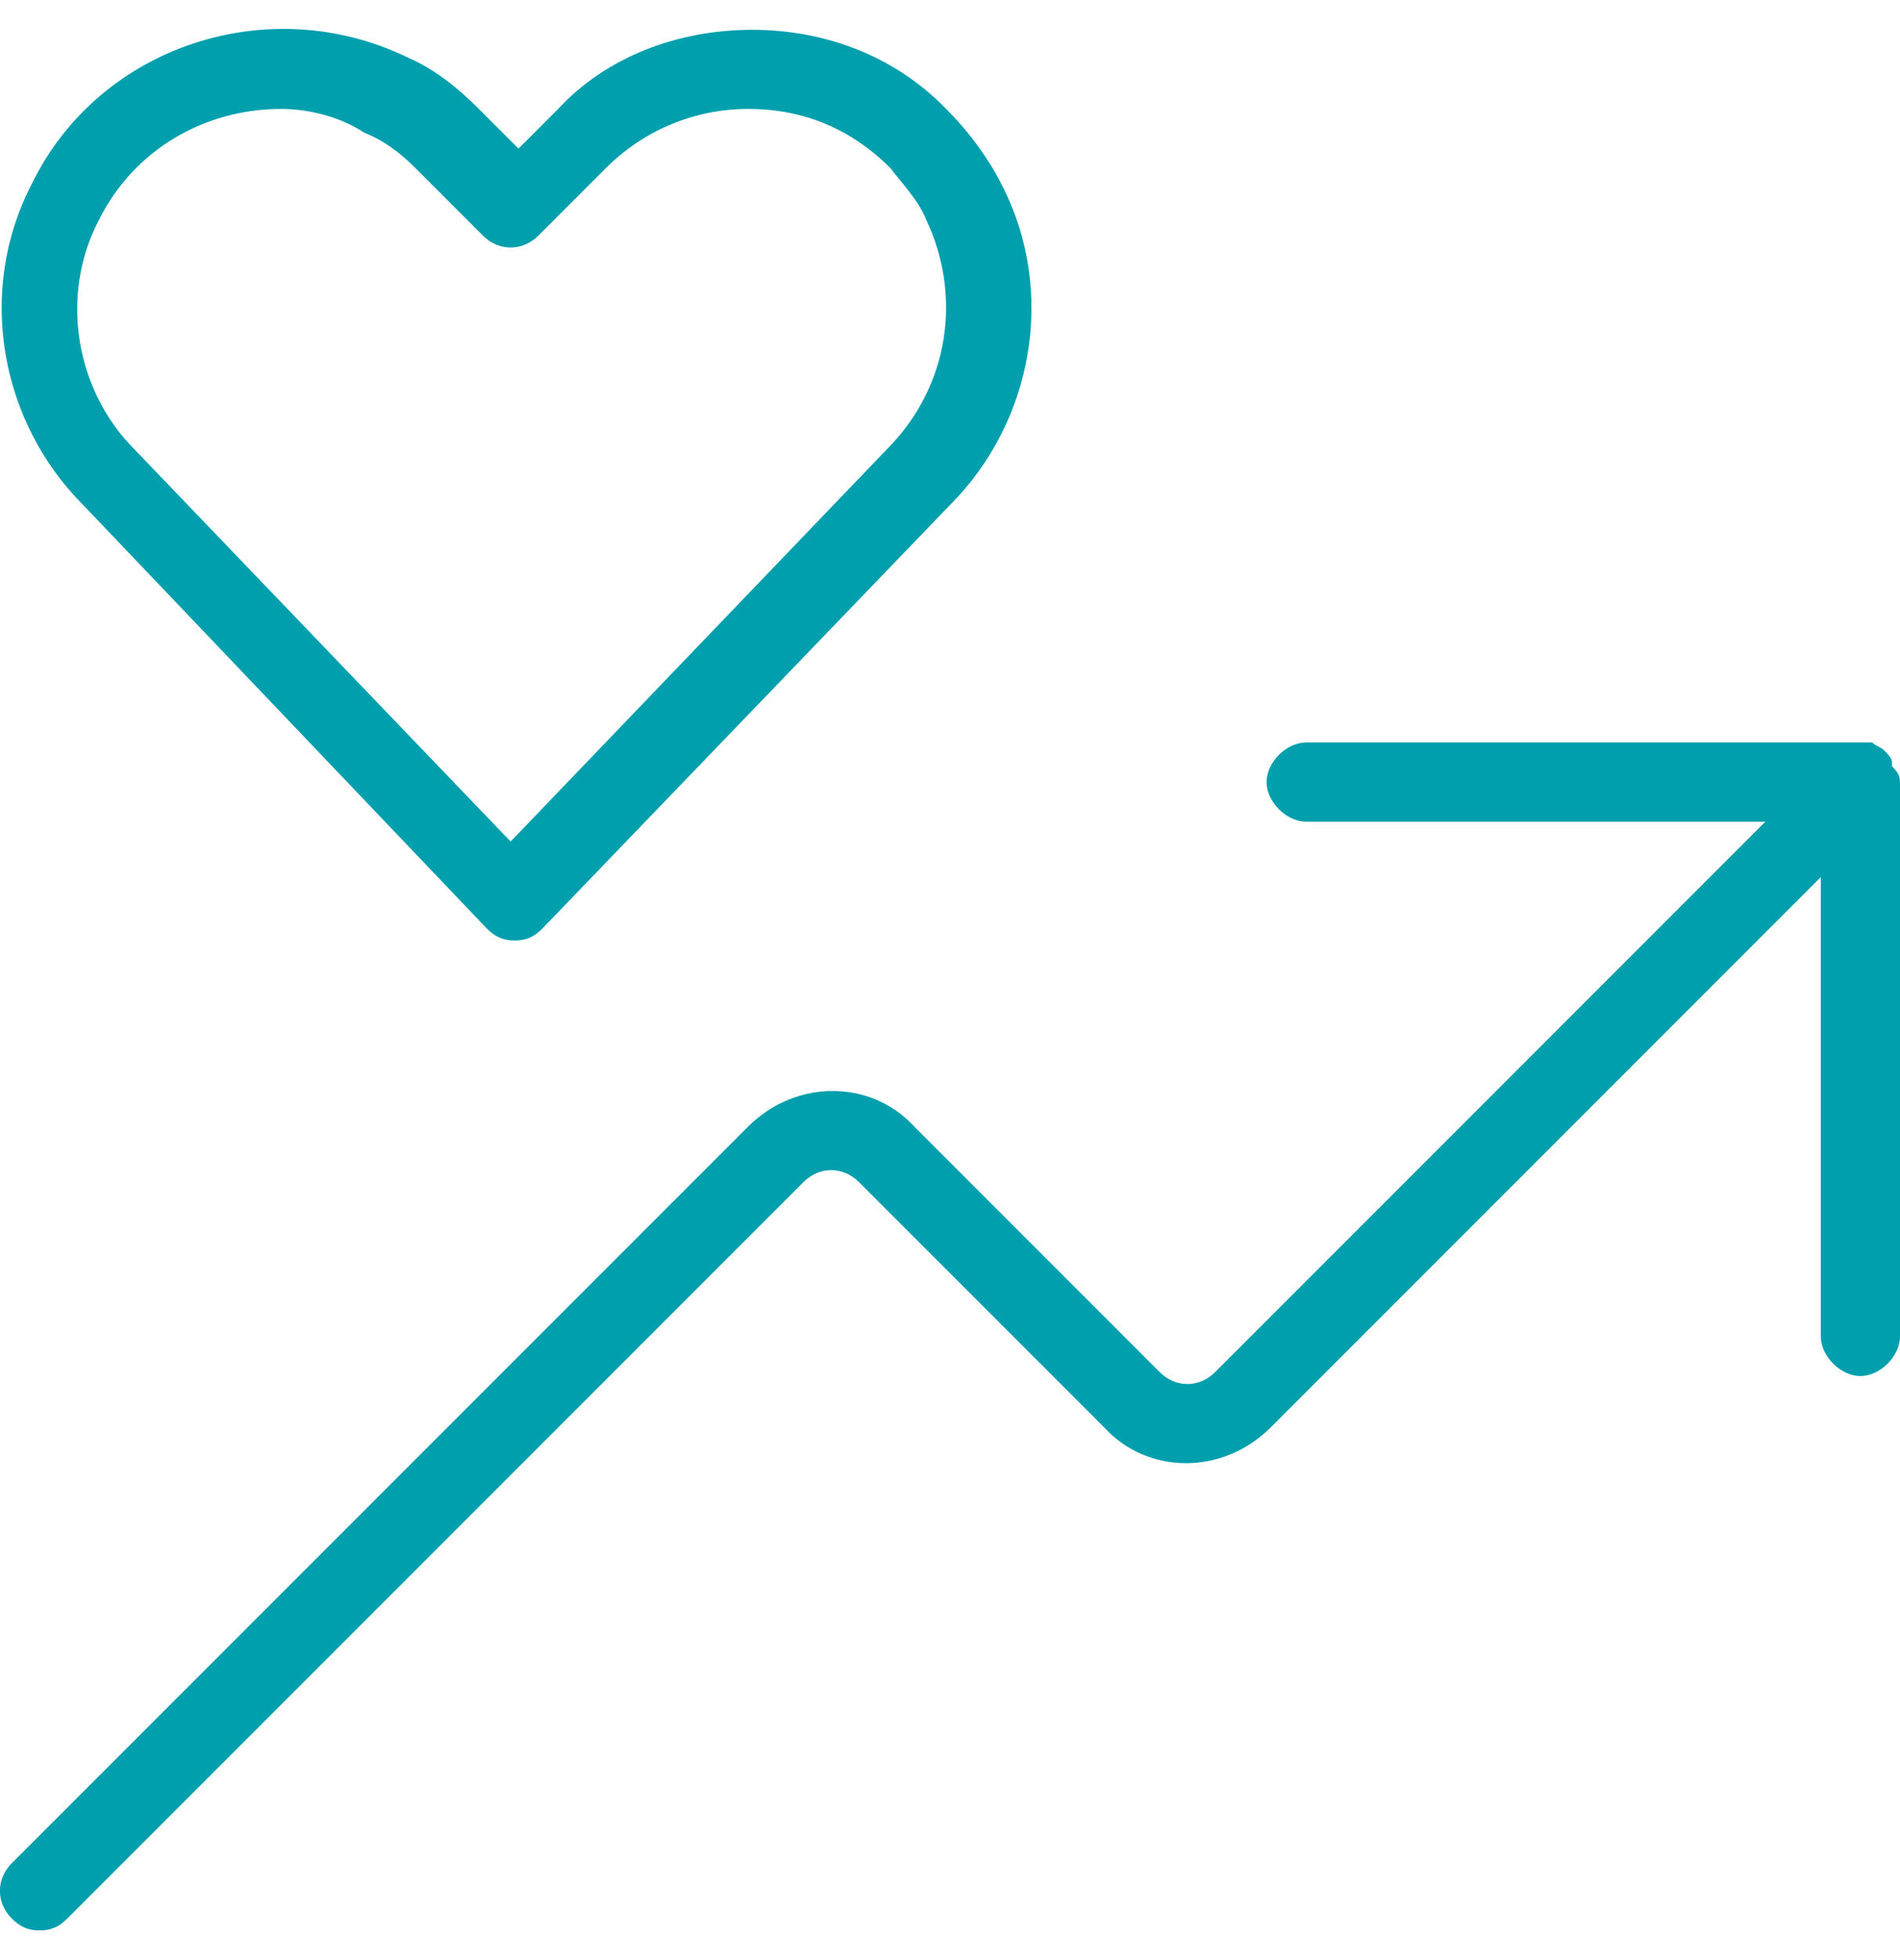 <?xml version="1.0" encoding="UTF-8"?>
<svg xmlns="http://www.w3.org/2000/svg" fill="none" height="33" viewBox="0 0 32 33" width="32">
  <path d="m32 13.167v9.333c0 .333-.333.667-.667.667-.333 0-.667-.333-.667-.667v-7.733l-9.267 9.267c-.8.8-2.067.8-2.8 0l-4.133-4.133c-.267-.267-.667-.267-.933 0l-12.4 12.4c-.133.133-.267.2-.467.2s-.333-.067-.467-.2c-.267-.267-.267-.667 0-.933l12.4-12.4c.8-.8 2.067-.8 2.8 0l4.133 4.133c.267.267.667.267.933 0l9.267-9.267h-7.733c-.333 0-.667-.333-.667-.667s.333-.667.667-.667h9.333.133.067c.067.067.133.067.2.133.067.067.133.133.133.2v.067c.133.133.133.2.133.267zm-23.333 2.667c-.2 0-.333-.067-.467-.2l-6.8-7.133c-1.4-1.4-1.8-3.6-.867-5.4 1.133-2.333 4-3.267 6.333-2.133.467.2.867.533 1.2.867l.667.667.667-.667c.8-.867 2-1.333 3.267-1.333 1.267 0 2.467.467 3.333 1.4.333.333.667.8.867 1.2.933 1.8.533 4-.867 5.4l-6.867 7.133c-.133.133-.267.2-.467.2zm-3.933-14c-1.267 0-2.467.667-3.067 1.867-.667 1.267-.4 2.867.6 3.867l6.333 6.6 6.333-6.6c1.067-1.067 1.267-2.6.667-3.867-.133-.333-.4-.6-.6-.867-.667-.667-1.467-1-2.4-1-.867 0-1.733.333-2.4 1l-1.133 1.133c-.267.267-.667.267-.933 0l-1.133-1.133c-.267-.267-.533-.467-.867-.6-.4-.267-.933-.4-1.4-.4z" fill="#009fae"></path>
</svg>
